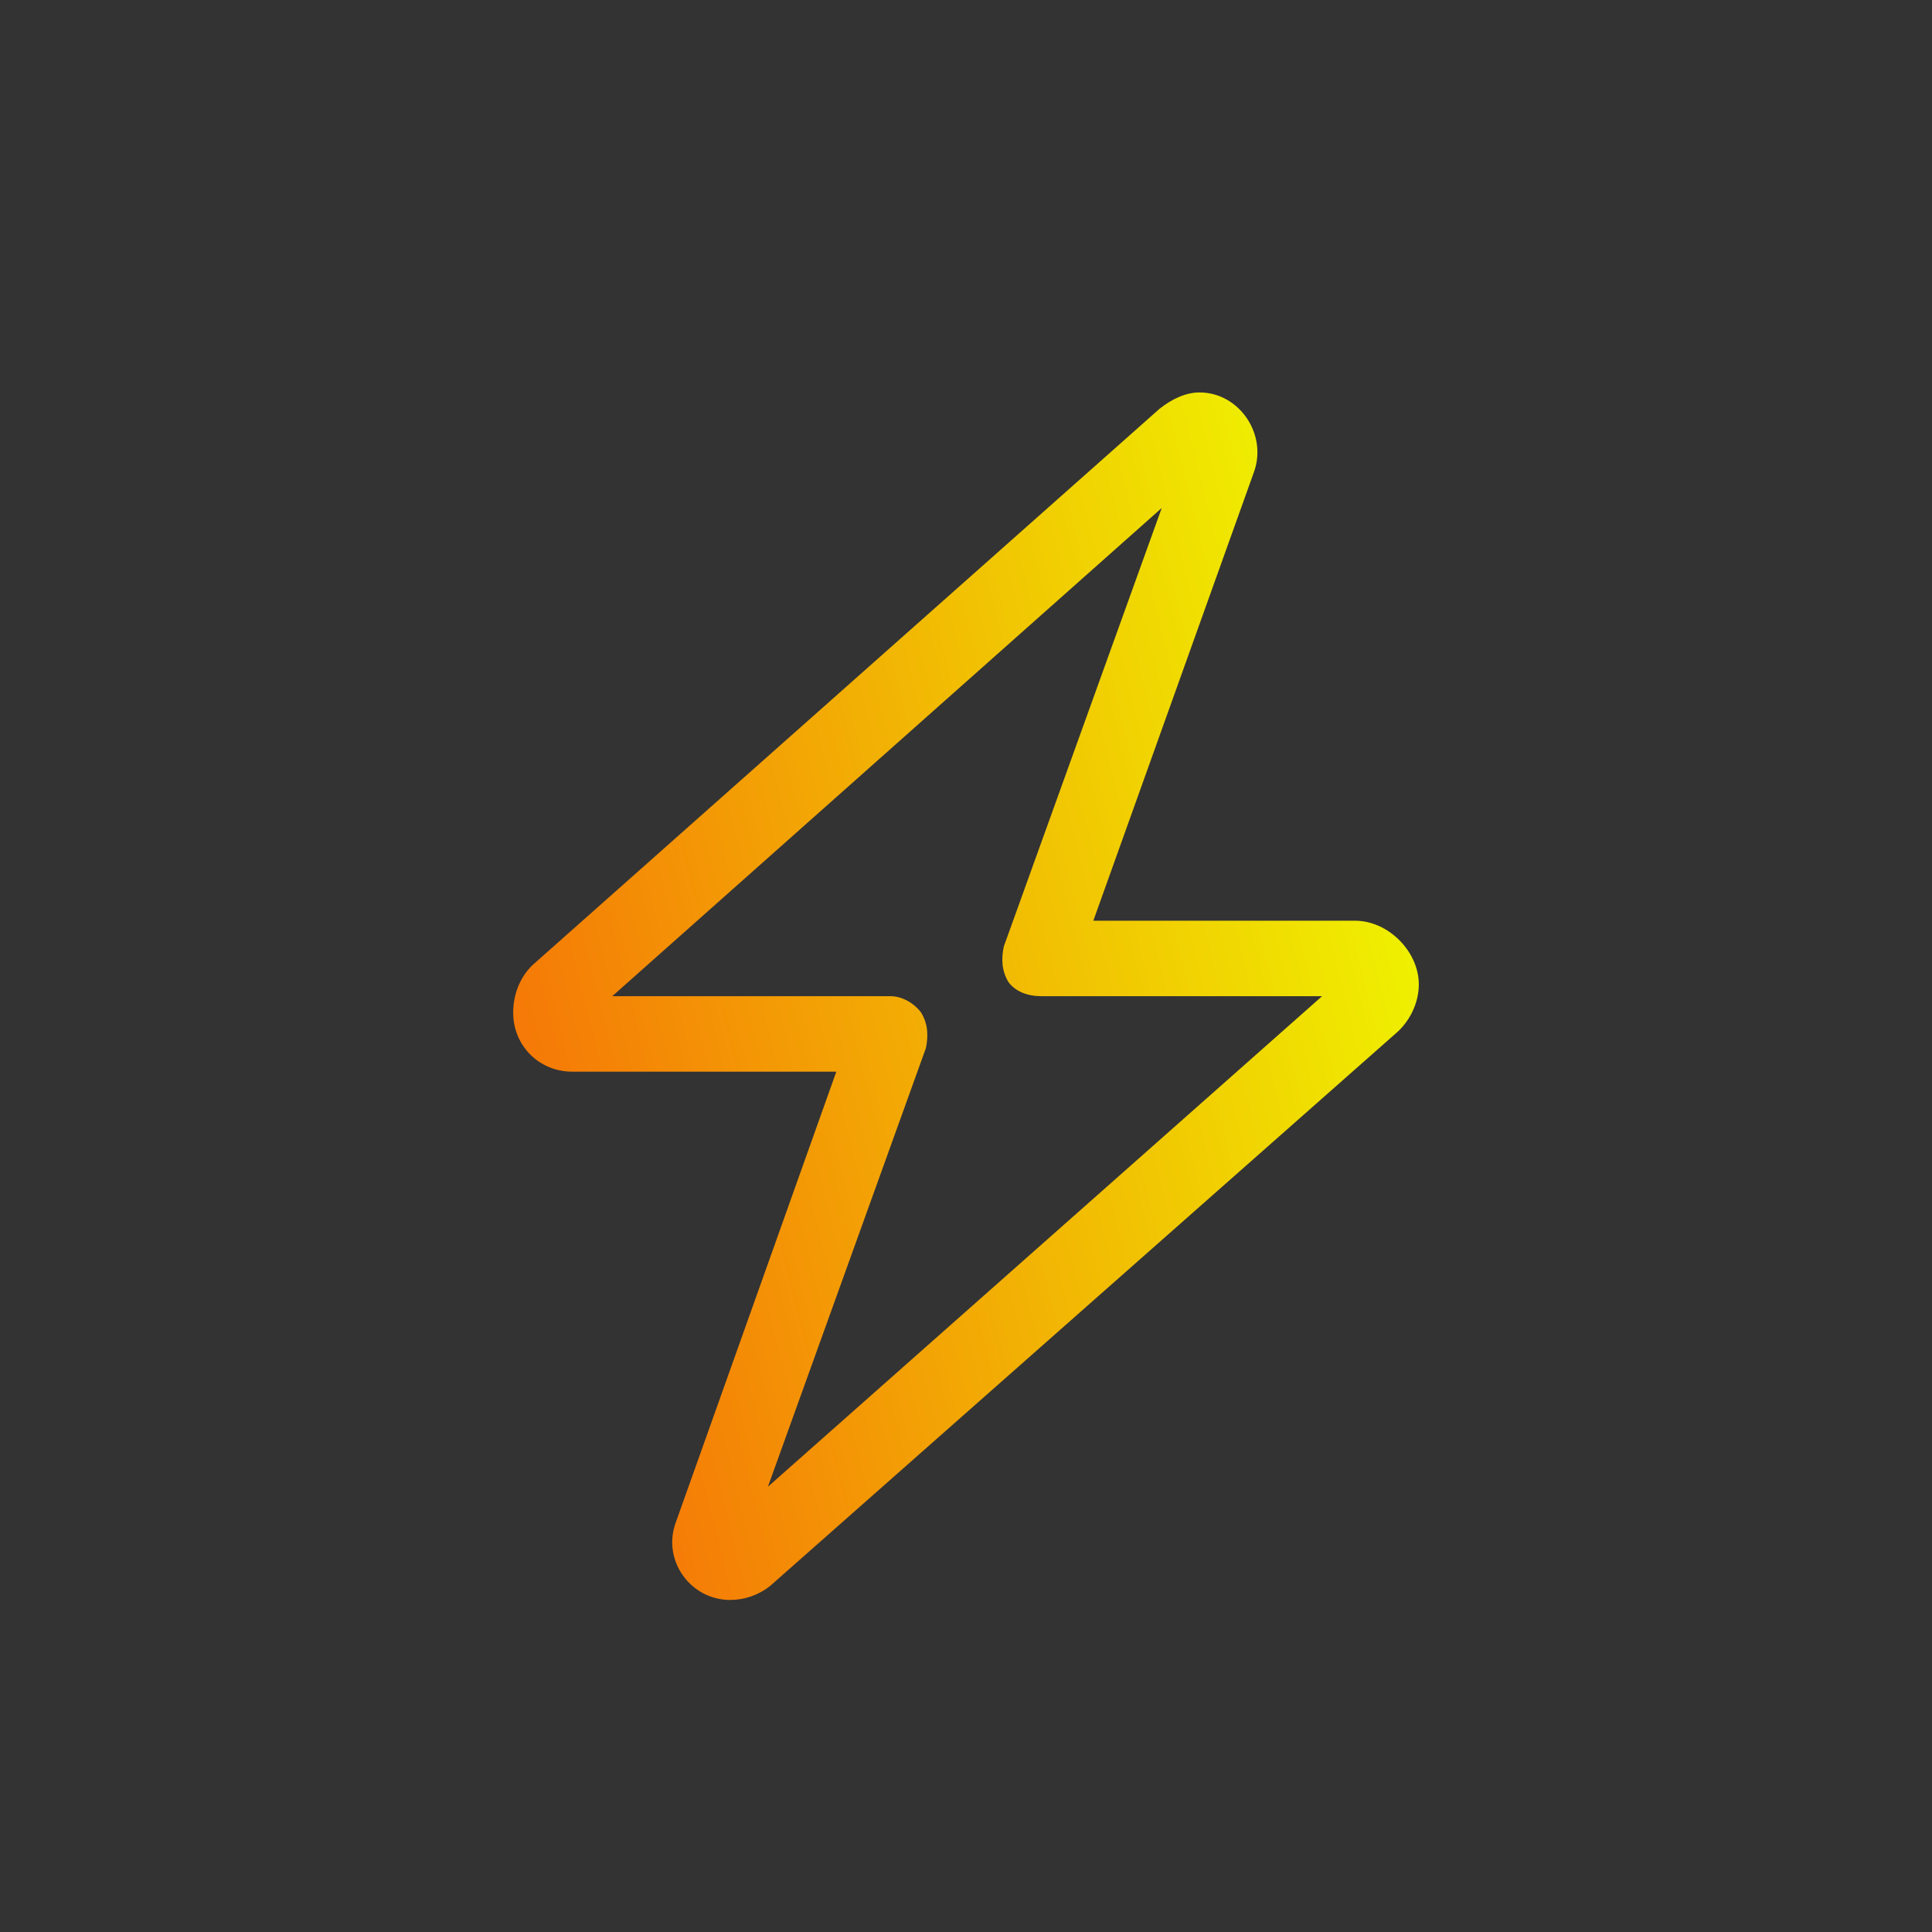 <svg width="32" height="32" viewBox="0 0 32 32" fill="none" xmlns="http://www.w3.org/2000/svg">
<rect x="0" y="0" width="32" height="32" fill="#333333" stroke="none"/>
<path d="M19.203 6.773C19.398 6.617 19.633 6.5 19.867 6.5C20.531 6.5 21 7.203 20.766 7.828L18.109 15.25H22.445C22.992 15.25 23.5 15.758 23.5 16.305C23.5 16.617 23.344 16.93 23.109 17.125L12.758 26.266C12.562 26.422 12.328 26.5 12.094 26.5C11.43 26.5 10.961 25.836 11.195 25.211L13.852 17.75H9.477C8.93 17.75 8.5 17.32 8.5 16.773C8.5 16.461 8.617 16.188 8.812 15.992L19.203 6.773ZM19.242 8.414L10.141 16.5H14.75C14.945 16.5 15.141 16.617 15.258 16.773C15.375 16.969 15.375 17.164 15.336 17.359L12.719 24.625L21.898 16.5H17.25C17.016 16.5 16.82 16.422 16.703 16.266C16.586 16.07 16.586 15.875 16.625 15.68L19.242 8.414Z" fill="url(#paint0_linear_716_5946)"/>
<defs>
<linearGradient id="paint0_linear_716_5946" x1="7.092" y1="10.5" x2="21.729" y2="6.868" gradientUnits="userSpaceOnUse">
<stop stop-color="#F57A07"/>
<stop offset="1" stop-color="#EFF400"/>
</linearGradient>
</defs>
</svg>
